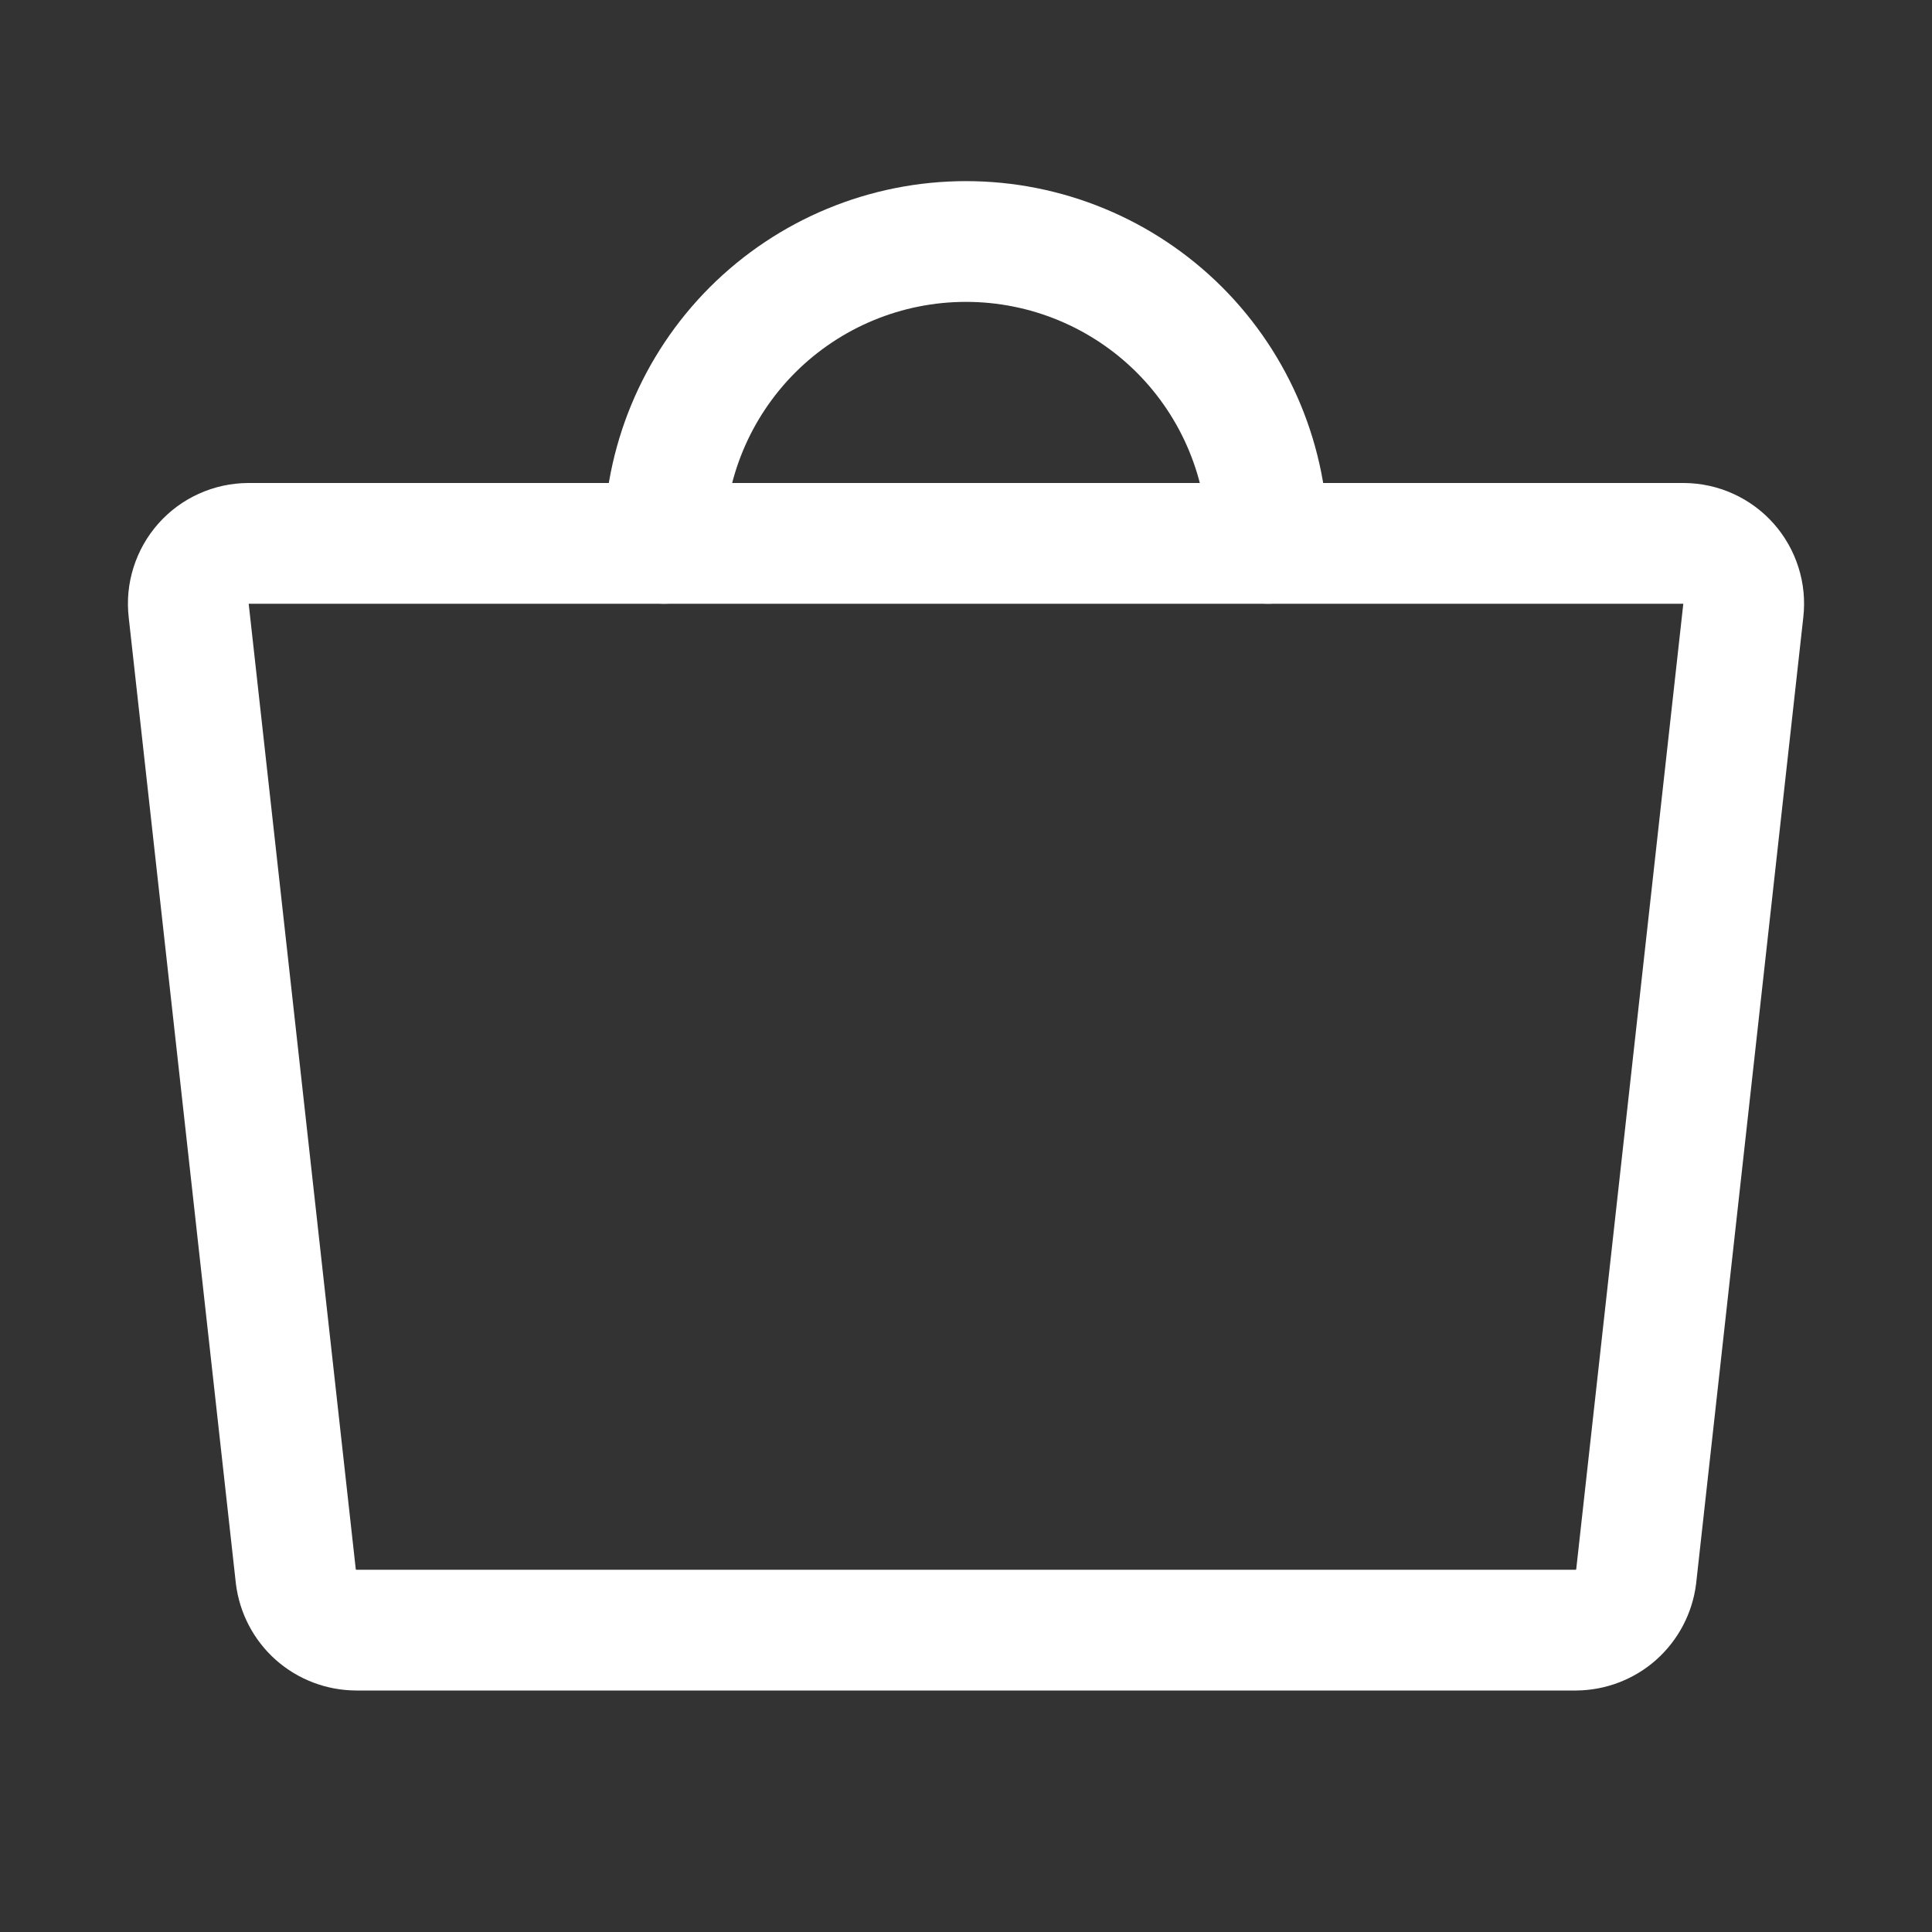 <svg width="24" height="24" viewBox="0 0 24 24" fill="none" xmlns="http://www.w3.org/2000/svg">
<rect x="0" y="0" width="24" height="24" fill="#333333" stroke="none"/>
<g id="Base/ToteSimple">
<path id="Vector" d="M19.575 20.25H4.425C4.24 20.249 4.062 20.181 3.924 20.059C3.786 19.936 3.698 19.767 3.675 19.584L2.344 7.584C2.332 7.48 2.342 7.374 2.374 7.274C2.406 7.173 2.458 7.081 2.528 7.002C2.598 6.923 2.683 6.86 2.779 6.817C2.875 6.773 2.979 6.751 3.084 6.75H20.916C21.021 6.751 21.125 6.773 21.221 6.817C21.316 6.86 21.402 6.923 21.472 7.002C21.542 7.081 21.594 7.173 21.626 7.274C21.658 7.374 21.668 7.48 21.656 7.584L20.325 19.584C20.302 19.767 20.213 19.936 20.075 20.059C19.937 20.181 19.759 20.249 19.575 20.25V20.25Z" stroke="white" stroke-width="1.5" stroke-linecap="round" stroke-linejoin="round"/>
<path id="Vector_2" d="M8.25 6.75C8.25 5.755 8.645 4.802 9.348 4.098C10.052 3.395 11.005 3 12 3C12.995 3 13.948 3.395 14.652 4.098C15.355 4.802 15.75 5.755 15.75 6.75" stroke="white" stroke-width="1.5" stroke-linecap="round" stroke-linejoin="round"/>
</g>
</svg>

